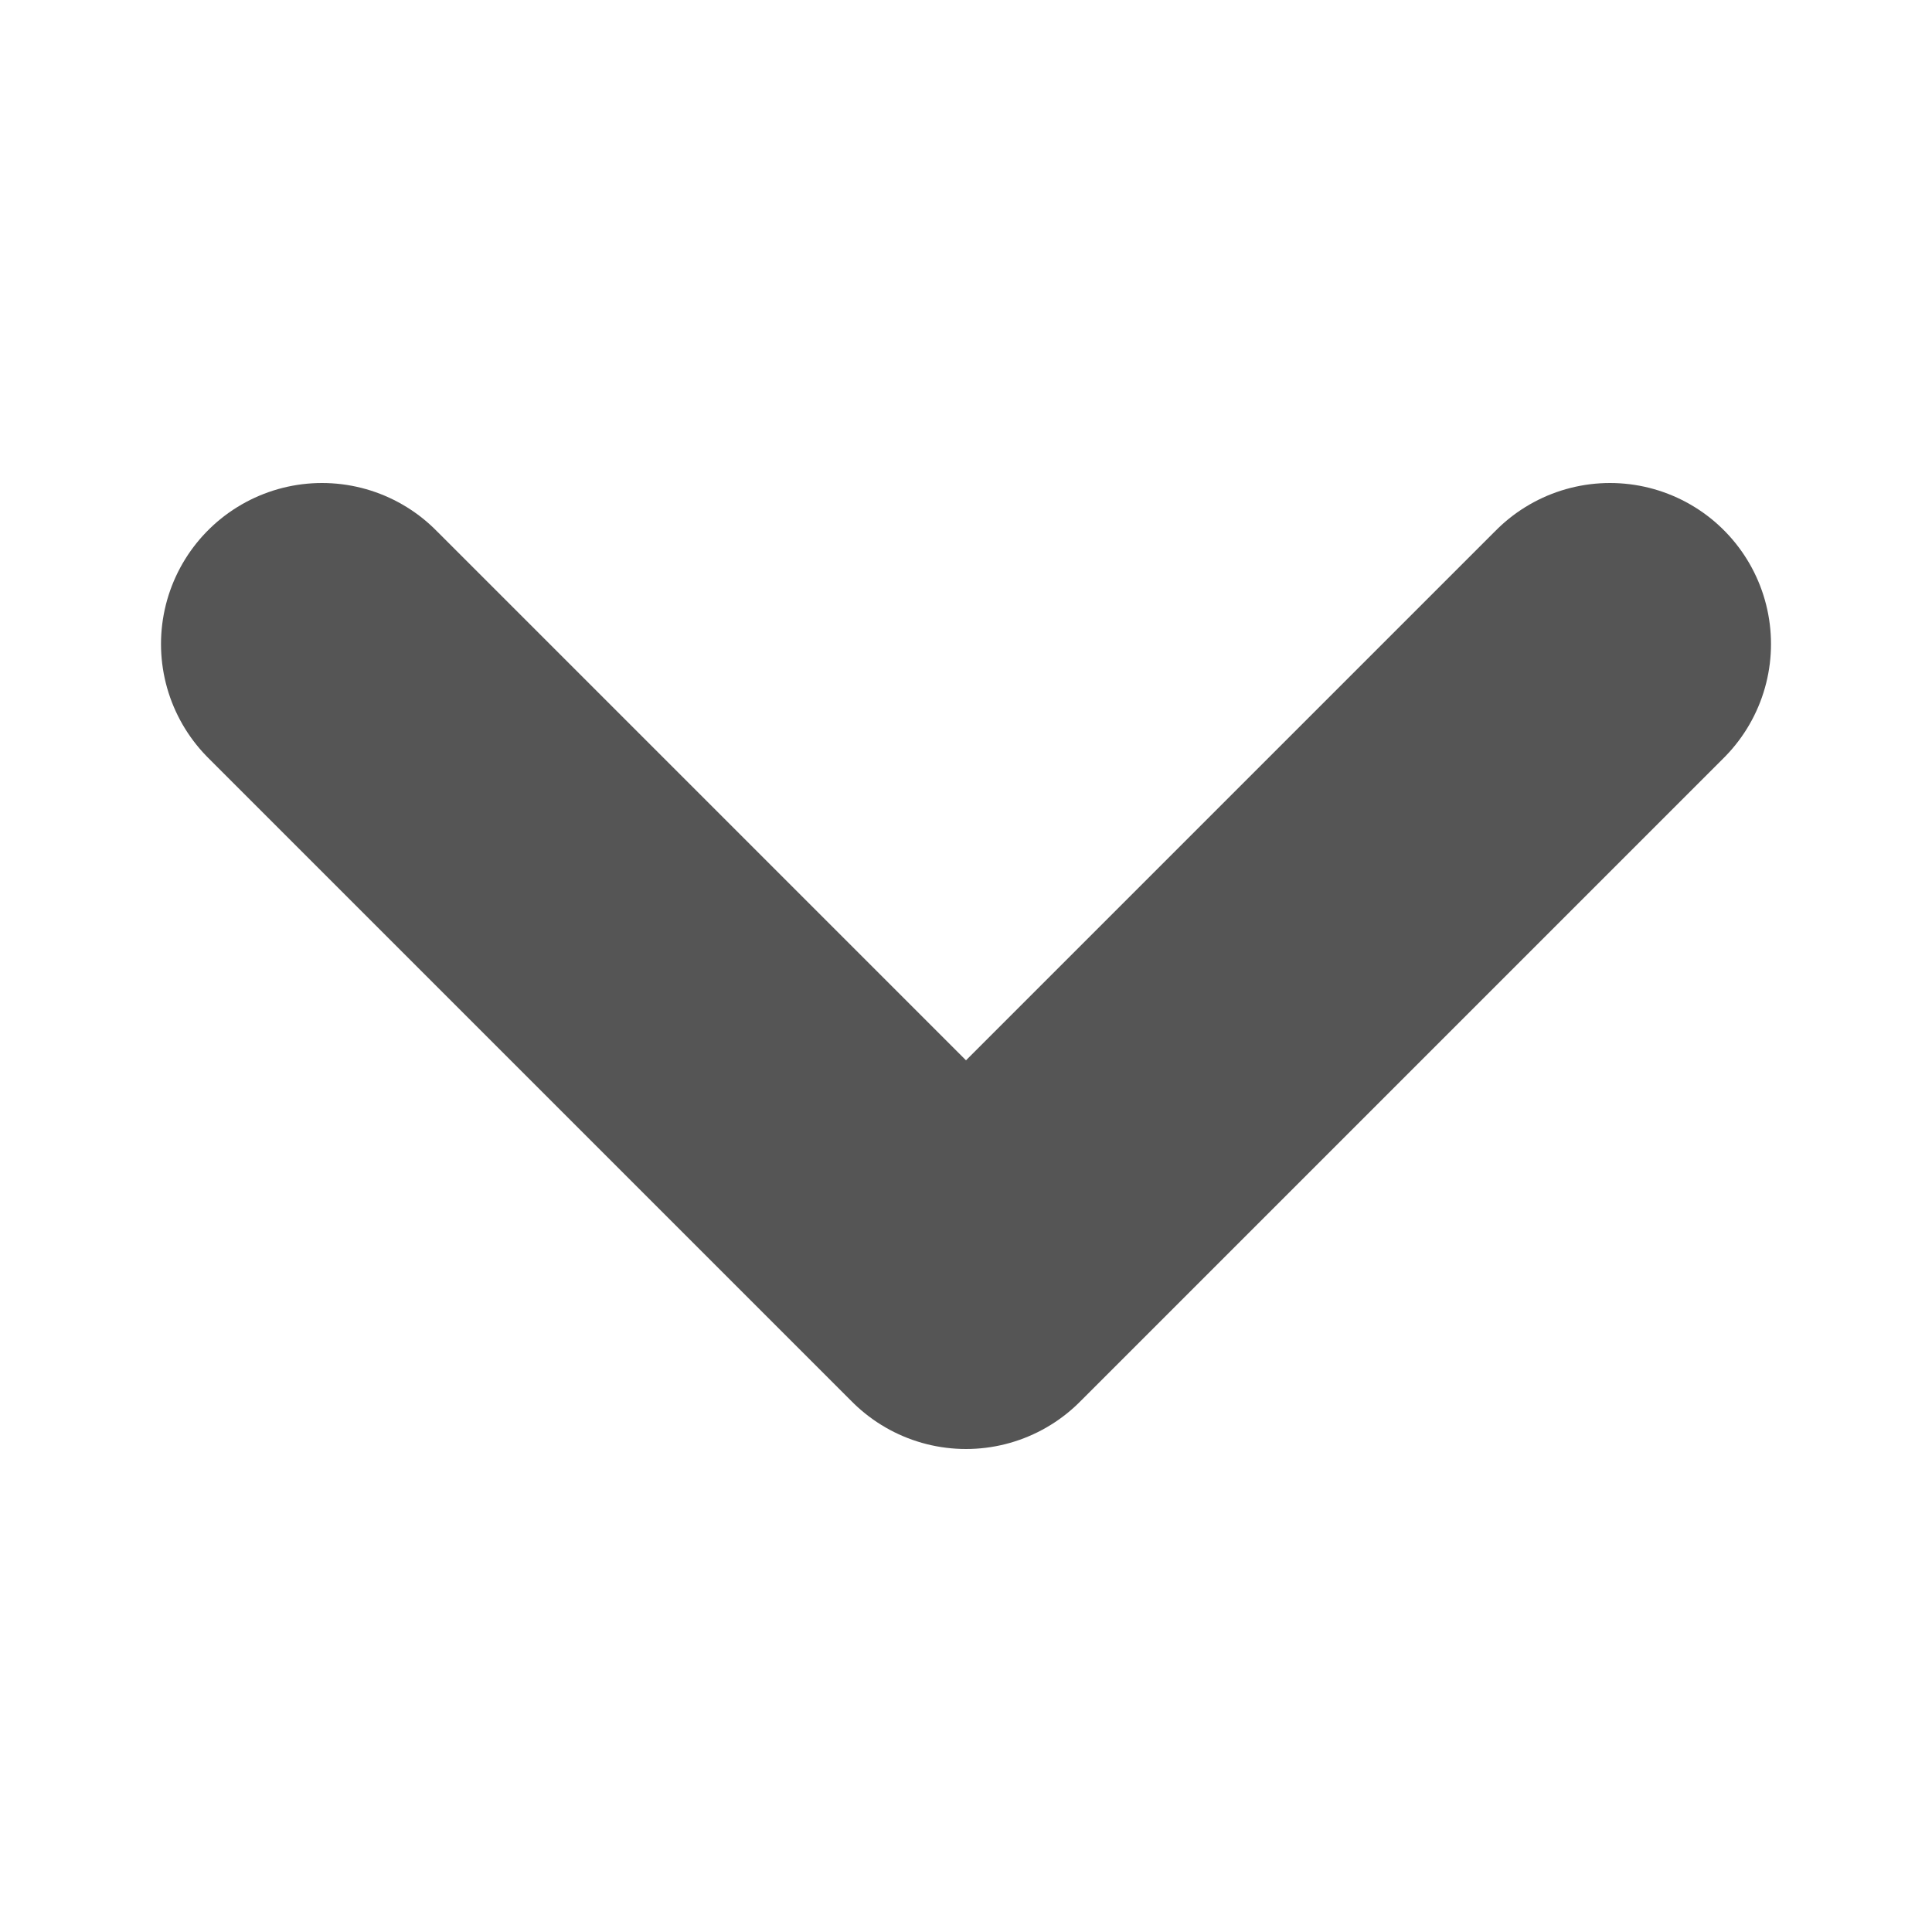 <svg width="12" height="12" viewBox="0 0 12 12" fill="none" xmlns="http://www.w3.org/2000/svg">
<path d="M2 4L6 8L10 4" stroke="#555555" stroke-width="2" stroke-linecap="round" stroke-linejoin="round"/>
</svg>
